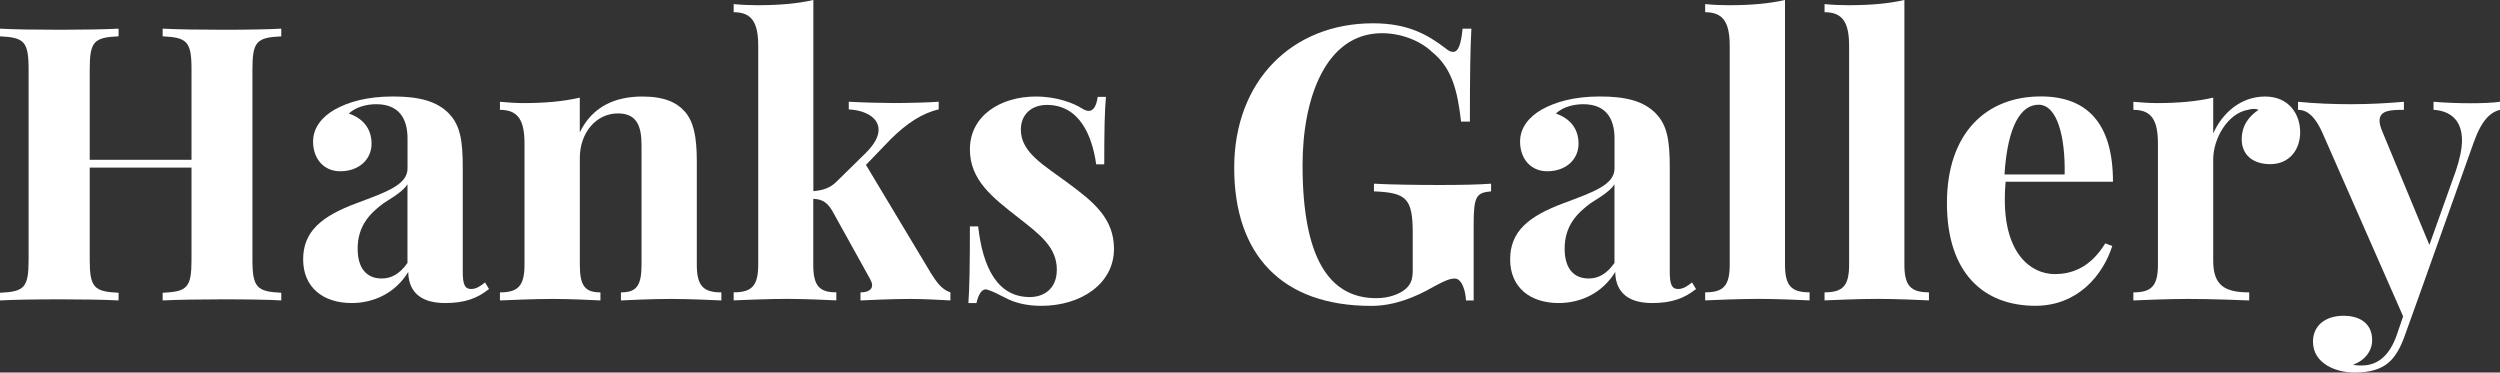 <?xml version="1.0" encoding="UTF-8"?><svg id="Layer_1" xmlns="http://www.w3.org/2000/svg" viewBox="0 0 518.25 77.23"><rect x="0" y="0" width="518.25" height="77.23" fill="#333333" stroke="none"/><defs><style>.cls-1{fill:#fff;stroke-width:0px;}</style></defs><path class="cls-1" d="m58.31,7.54c-5.09.23-5.98,1.05-5.98,6.84v39.47c0,5.79.97,6.6,5.98,6.84v1.59c-2.6-.16-7.19-.23-12.08-.23-4.62,0-9.56.08-12.51.23v-1.59c5.09-.23,5.98-1.05,5.98-6.84v-19.11h-21.1v19.11c0,5.79.93,6.6,5.98,6.84v1.59c-2.88-.16-7.61-.23-12.04-.23-5.09,0-9.87.08-12.55.23v-1.59c5.05-.23,5.94-1.05,5.94-6.84V14.37c0-5.79-.93-6.6-5.94-6.84v-1.59c2.68.16,7.46.23,12.55.23,4.43,0,9.17-.08,12.04-.23v1.59c-5.09.23-5.98,1.05-5.98,6.84v18.76h21.1V14.37c0-5.79-.93-6.6-5.98-6.84v-1.59c2.95.16,7.89.23,12.51.23,4.9,0,9.48-.08,12.08-.23v1.59Z"/><path class="cls-1" d="m93.09,23.58c2.33,2.41,2.84,5.59,2.84,11.15v21.64c0,2.56.43,3.54,1.71,3.54,1.13,0,2.02-.66,2.91-1.36l.82,1.36c-2.41,1.94-5.05,2.91-9.09,2.91-5.83,0-7.61-3.03-7.65-6.45-2.72,4.47-7.26,6.45-11.73,6.45-5.94,0-10.06-3.26-10.06-9.05s3.81-8.97,11.19-11.69c5.87-2.21,10.45-3.73,10.45-7.15v-6.22c0-4.16-1.79-7.11-6.49-7.11-1.9,0-4.23.54-5.67,1.94,2.84.97,4.7,3.03,4.7,6.25s-2.56,5.71-6.49,5.71c-3.46,0-5.63-2.64-5.63-6.14,0-2.91,1.86-5.13,4.47-6.64,2.84-1.59,6.72-2.72,12.08-2.72s9.09.93,11.65,3.57Zm-8.62,14.61c-.74,1.2-2.25,2.25-4.93,3.92-2.8,2.06-5.4,4.66-5.4,9.44,0,4.39,2.14,6.18,4.97,6.18,1.94,0,3.69-.86,5.36-3.22v-16.32Z"/><path class="cls-1" d="m141.96,23.12c1.75,2.02,2.49,4.93,2.49,10.33v21.45c0,4.43,1.4,5.71,5.09,5.71v1.67c-2.02-.08-6.6-.31-10.49-.31-4.08,0-8.39.23-10.33.31v-1.67c3.15,0,4.27-1.28,4.27-5.71v-24.75c0-3.96-.93-6.64-4.9-6.64-4.47,0-7.89,3.96-7.89,9.21v22.18c0,4.43,1.13,5.71,4.27,5.71v1.67c-1.86-.08-5.98-.31-9.87-.31-4.08,0-8.86.23-10.96.31v-1.67c3.69,0,5.09-1.28,5.09-5.71v-25.1c0-4.78-1.24-7.03-5.09-7.03v-1.67c1.67.16,3.34.27,4.93.27,4.43,0,8.27-.35,11.62-1.13v7.19c2.64-5.4,7.38-7.42,12.98-7.42,4.54,0,7.15,1.24,8.78,3.11Z"/><path class="cls-1" d="m192.86,56.45c1.24,1.94,2.29,3.54,4.16,4.16v1.67c-1.59-.08-5.21-.31-8.35-.31-3.92,0-8.31.23-10.29.31v-1.67c1.55,0,2.41-.58,2.41-1.48,0-.39-.16-.78-.39-1.24l-7.89-14.22c-1.13-1.87-2.18-2.37-3.92-2.45v13.67c0,4.43,1.32,5.71,4.78,5.71v1.67c-1.94-.08-6.29-.31-10.29-.31s-8.9.23-10.99.31v-1.67c3.69,0,5.09-1.28,5.09-5.71V9.56c0-4.78-1.24-7.03-5.09-7.03V.85c1.67.16,3.34.23,4.9.23,4.47,0,8.31-.31,11.62-1.09v39.63c2.02-.16,3.5-.66,4.82-1.98l6.02-5.91c1.86-1.83,2.68-3.46,2.68-4.82,0-2.49-2.64-4.04-6.18-4.23v-1.59c2.95.16,6.88.27,9.32.27,3.03,0,7.46-.12,9.32-.27v1.59c-3.34.74-6.64,2.88-9.95,6.18l-5.13,5.32,13.36,22.26Z"/><path class="cls-1" d="m224.25,22.45c.54.35,1.01.54,1.44.54.93,0,1.59-.93,1.86-2.91h1.71c-.27,3.03-.35,6.92-.35,13.99h-1.67c-.82-5.87-3.42-12.32-10.22-12.32-3.07,0-5.4,1.87-5.4,5.13,0,4.78,4.9,7.42,9.79,11.07,5.32,3.92,9.52,7.34,9.52,13.64,0,7.26-6.88,11.81-15.07,11.81-3.19,0-5.67-.7-7.46-1.67-1.44-.74-2.56-1.32-3.69-1.67-.12-.04-.23-.08-.35-.08-.89,0-1.55,1.13-1.94,2.84h-1.67c.23-3.42.31-7.85.31-15.89h1.71c.97,8.62,4.04,14.65,10.72,14.65,2.76,0,5.59-1.59,5.59-5.67,0-4.66-3.46-7.26-8.04-10.84-5.21-4.08-9.98-7.69-9.98-14.1,0-7.07,6.45-10.96,13.67-10.96,4.47,0,7.96,1.44,9.52,2.45Z"/><path class="cls-1" d="m299.62,9.98c.58.51,1.13.78,1.59.78,1.09,0,1.67-1.51,1.98-4.82h1.83c-.23,4.08-.31,9.56-.31,19.27h-1.83c-.74-6.37-1.86-11.07-5.98-14.41-2.6-2.49-6.64-3.92-10.41-3.92-11.62,0-16.47,13.36-16.47,27.35,0,19.11,5.44,27.58,15.27,27.58,2.52,0,4.43-.74,5.63-1.55,1.48-1.05,1.94-2.21,1.94-4.16v-7.81c0-7.23-1.36-8.35-8.04-8.62v-1.59c3.26.19,9.32.27,13.6.27s8.27-.08,10.68-.27v1.59c-3.03.27-3.61.97-3.61,6.84v15.77h-1.59c-.08-1.83-.78-4.54-2.33-4.54-.78,0-1.71.23-4.27,1.63-3.89,2.25-8.27,4.04-13.05,4.04-18.57,0-28.4-10.64-28.4-28.63s11.97-29.95,28.79-29.95c7.23,0,11.34,2.37,15,5.17Z"/><path class="cls-1" d="m343.3,23.58c2.33,2.41,2.84,5.59,2.84,11.15v21.64c0,2.56.43,3.54,1.71,3.54,1.13,0,2.02-.66,2.91-1.36l.82,1.36c-2.41,1.94-5.05,2.91-9.09,2.91-5.83,0-7.61-3.03-7.65-6.45-2.72,4.47-7.26,6.45-11.73,6.45-5.94,0-10.06-3.26-10.06-9.05s3.81-8.97,11.19-11.69c5.87-2.21,10.45-3.73,10.45-7.15v-6.22c0-4.16-1.79-7.11-6.49-7.11-1.9,0-4.23.54-5.67,1.94,2.84.97,4.7,3.03,4.7,6.25s-2.56,5.71-6.49,5.71c-3.46,0-5.63-2.64-5.63-6.14,0-2.91,1.86-5.13,4.47-6.64,2.84-1.59,6.72-2.72,12.08-2.72s9.09.93,11.65,3.57Zm-8.62,14.61c-.74,1.2-2.25,2.25-4.93,3.92-2.8,2.06-5.4,4.66-5.4,9.44,0,4.39,2.14,6.18,4.97,6.18,1.94,0,3.69-.86,5.36-3.22v-16.32Z"/><path class="cls-1" d="m370.03,54.89c0,4.43,1.4,5.71,5.09,5.71v1.67c-2.02-.08-6.49-.31-10.61-.31s-8.9.23-11.03.31v-1.67c3.73,0,5.09-1.28,5.09-5.71V9.56c0-4.78-1.24-7.03-5.09-7.03V.85c1.67.16,3.34.23,4.93.23,4.43,0,8.31-.31,11.62-1.09v54.89Z"/><path class="cls-1" d="m394.78,54.89c0,4.43,1.4,5.71,5.09,5.71v1.67c-2.02-.08-6.49-.31-10.61-.31s-8.9.23-11.03.31v-1.67c3.73,0,5.09-1.28,5.09-5.71V9.56c0-4.78-1.24-7.03-5.09-7.03V.85c1.67.16,3.34.23,4.93.23,4.43,0,8.31-.31,11.62-1.09v54.89Z"/><path class="cls-1" d="m436.43,50.46l1.44.54c-1.9,5.98-7.11,12.39-15.93,12.39-10.72,0-18.34-6.76-18.34-21.29s8.16-22.11,19.46-22.11c9.28,0,14.96,5.21,14.96,17.68h-22.26c-.12,1.17-.16,2.49-.16,3.77,0,11.07,5.32,15.38,10.37,15.38,3.19,0,7.23-1.09,10.45-6.37Zm-20.9-14.3h12.47c.16-7.77-1.52-14.45-5.4-14.45-3.57,0-6.41,4.16-7.07,14.45Z"/><path class="cls-1" d="m476.83,27.35c0,3.92-2.45,6.68-6.18,6.68s-5.94-2.02-5.94-5.13c0-2.91,1.52-4.82,3.5-6.14-.31-.12-.66-.19-1.05-.19-.35,0-.74.08-1.13.19-4.23.7-7.23,5.98-7.23,10.26v21.06c0,5.13,2.45,6.53,7.46,6.53v1.67c-2.45-.08-7.61-.31-12.63-.31-4.35,0-9.21.23-11.38.31v-1.67c3.69,0,5.09-1.28,5.09-5.71v-25.1c0-4.78-1.24-7.03-5.09-7.03v-1.67c1.67.16,3.34.27,4.93.27,4.43,0,8.27-.35,11.62-1.13v7.42c1.9-4.27,5.75-7.65,10.76-7.65s7.26,3.77,7.26,7.34Z"/><path class="cls-1" d="m518.25,21.09v1.67c-1.98.51-3.81,2.1-5.48,6.84l-11.19,31.43-3.07,8.55c-.97,2.72-2.06,4.51-3.46,5.67-1.59,1.32-3.85,1.98-6.95,1.98-3.81,0-8.62-1.83-8.62-6.41,0-3.26,2.49-5.36,6.33-5.36,3.54,0,5.94,1.71,5.94,5.05,0,2.1-1.36,4.16-3.96,5.09.54.16,1.36.16,1.83.16,3.19,0,5.71-1.94,7.23-6.33l1.32-3.85-16.86-38.34c-1.9-4.08-3.77-4.47-4.93-4.47v-1.67c3.46.35,7.3.5,10.92.5,4.23,0,7.85-.23,11.03-.5v1.67c-2.6,0-5.05.04-5.05,2.25,0,.58.19,1.32.58,2.25l9.75,23.5,5.48-15.35c.85-2.53,1.28-4.62,1.28-6.33,0-4.12-2.33-6.1-5.9-6.33v-1.67c2.45.23,5.56.31,7.69.31s4.7-.08,6.1-.31Z"/></svg>